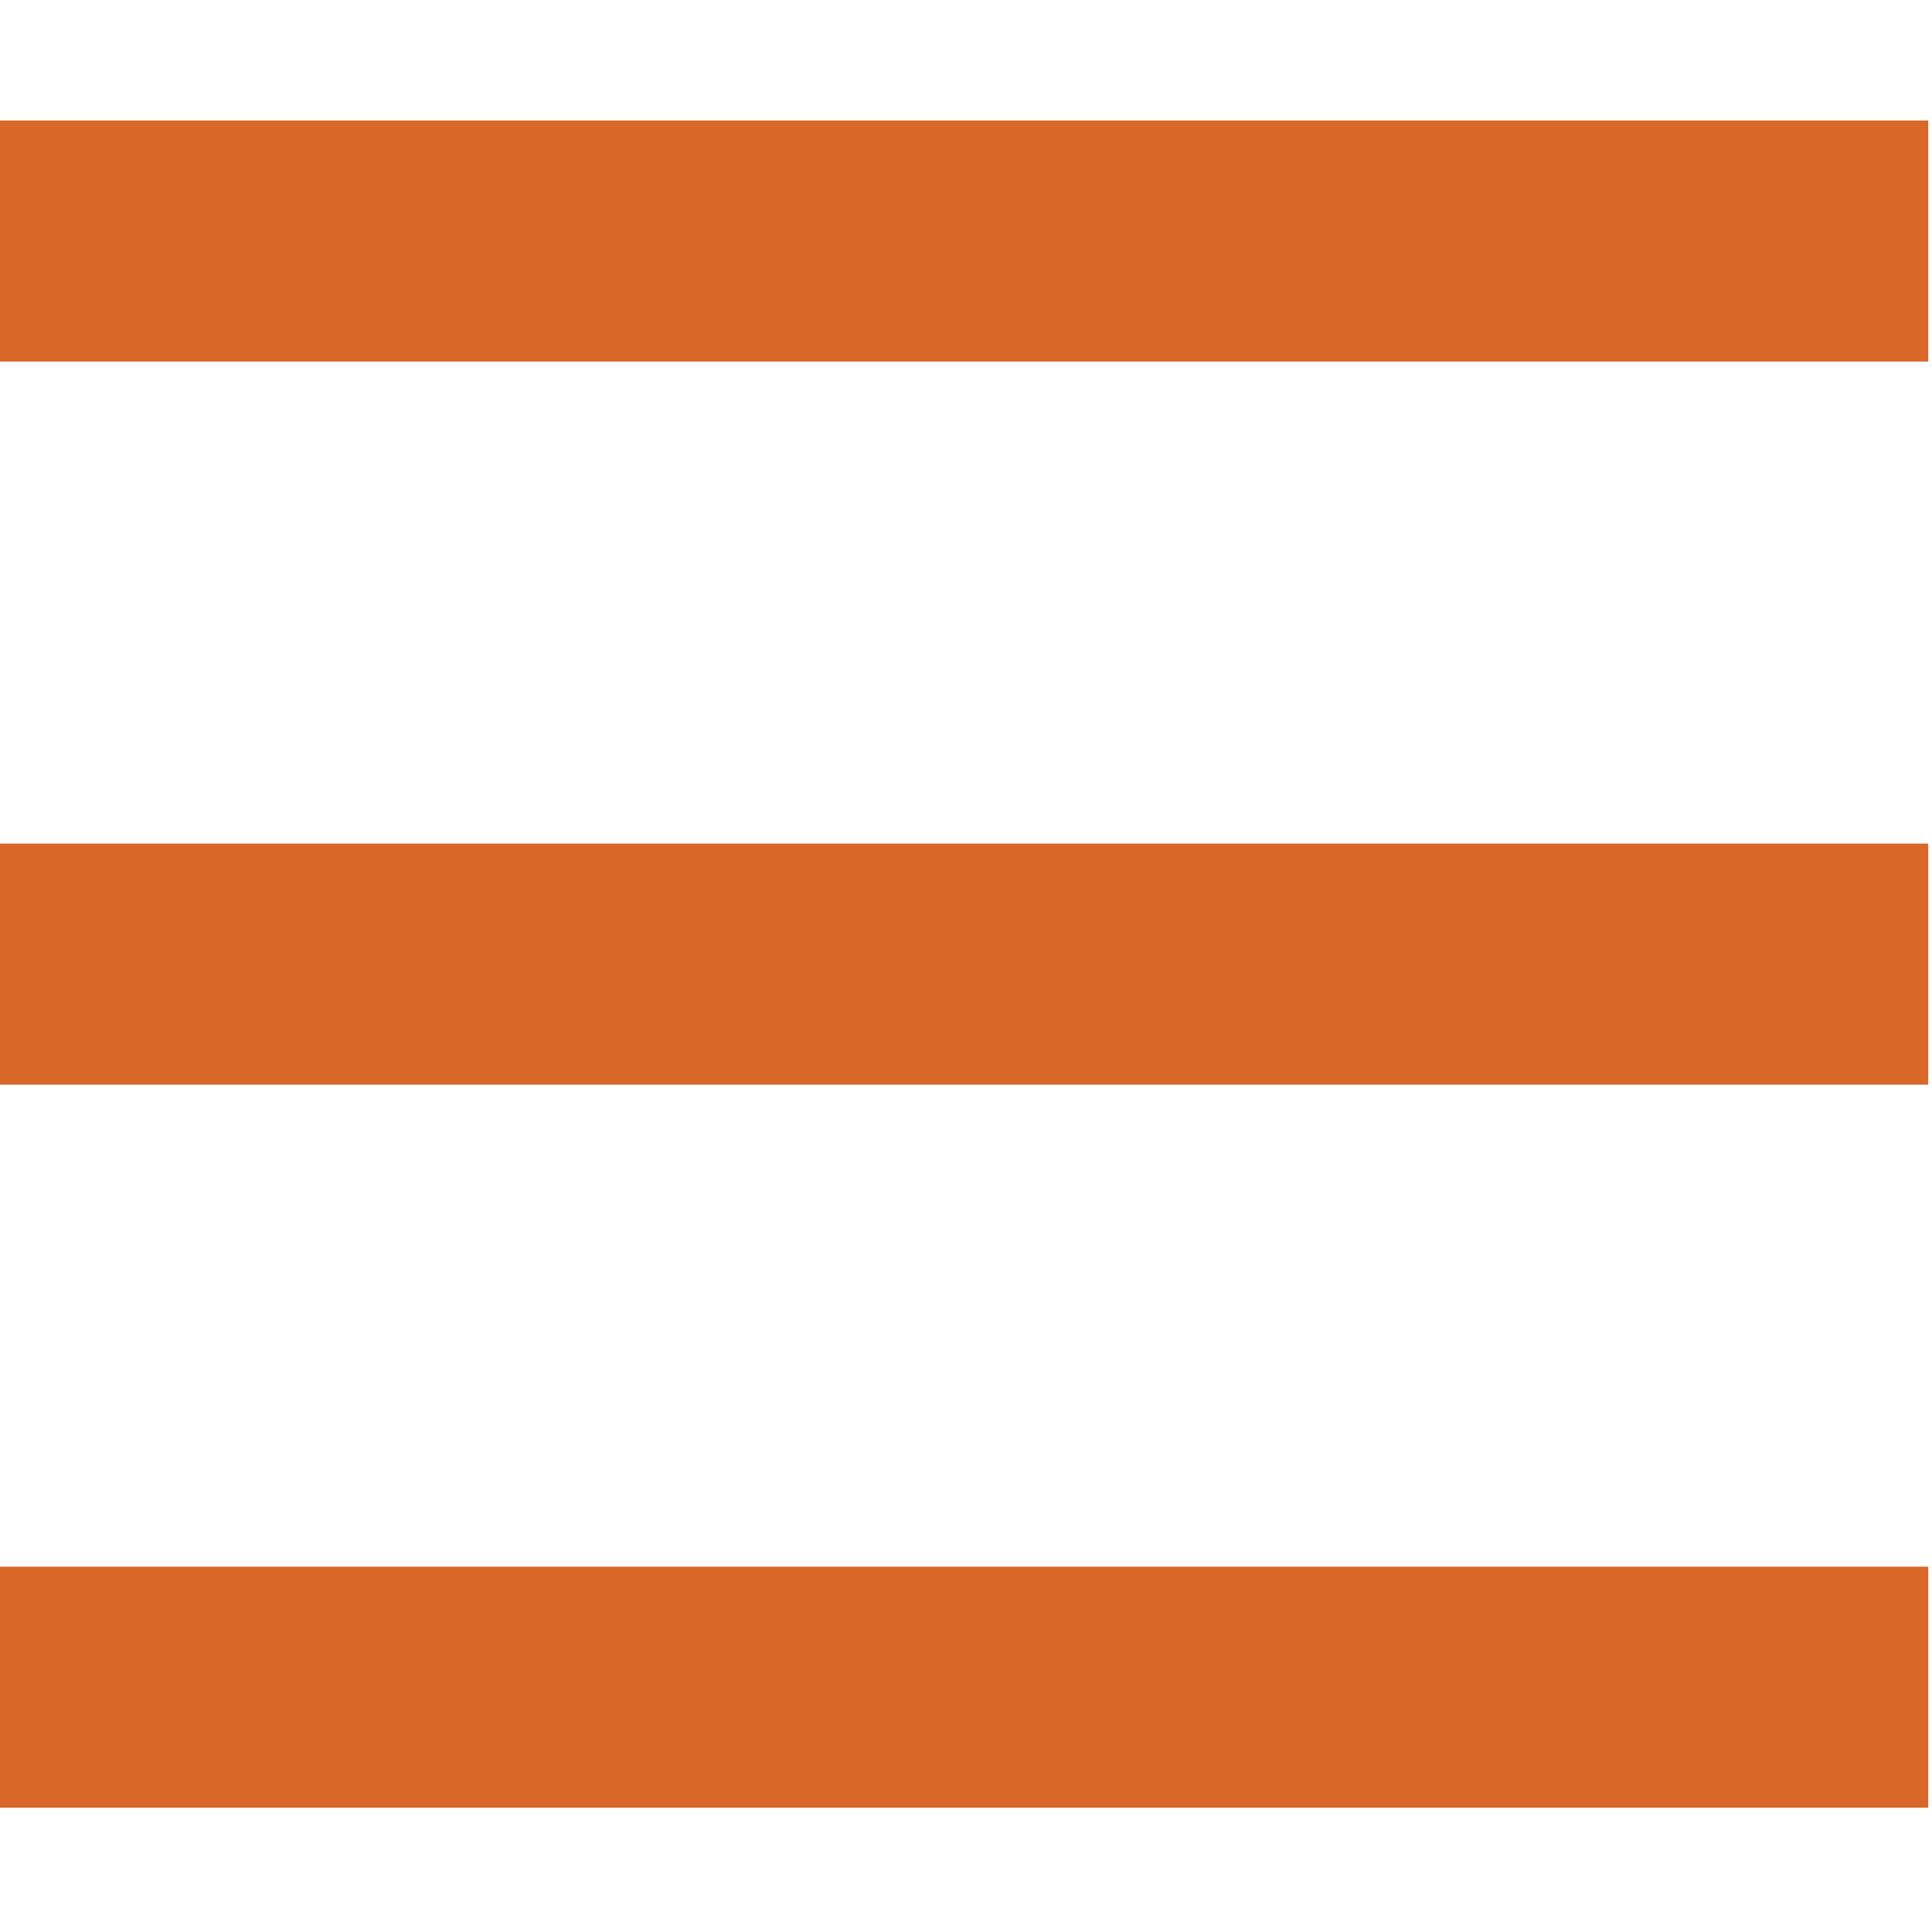 <?xml version="1.0" encoding="UTF-8"?> <svg xmlns="http://www.w3.org/2000/svg" width="342" height="342" viewBox="0 0 342 342" fill="none"> <g clip-path="url(#clip0_336_79)"> <path d="M341.333 277.333H0V320H341.333V277.333Z" fill="#D96828"></path> <path d="M341.333 149.333H0V192H341.333V149.333Z" fill="#D96828"></path> <path d="M341.333 21.333H0V64H341.333V21.333Z" fill="#D96828"></path> </g> <defs> <clipPath id="clip0_336_79"> <rect width="341.333" height="341.333" fill="white"></rect> </clipPath> </defs> </svg> 